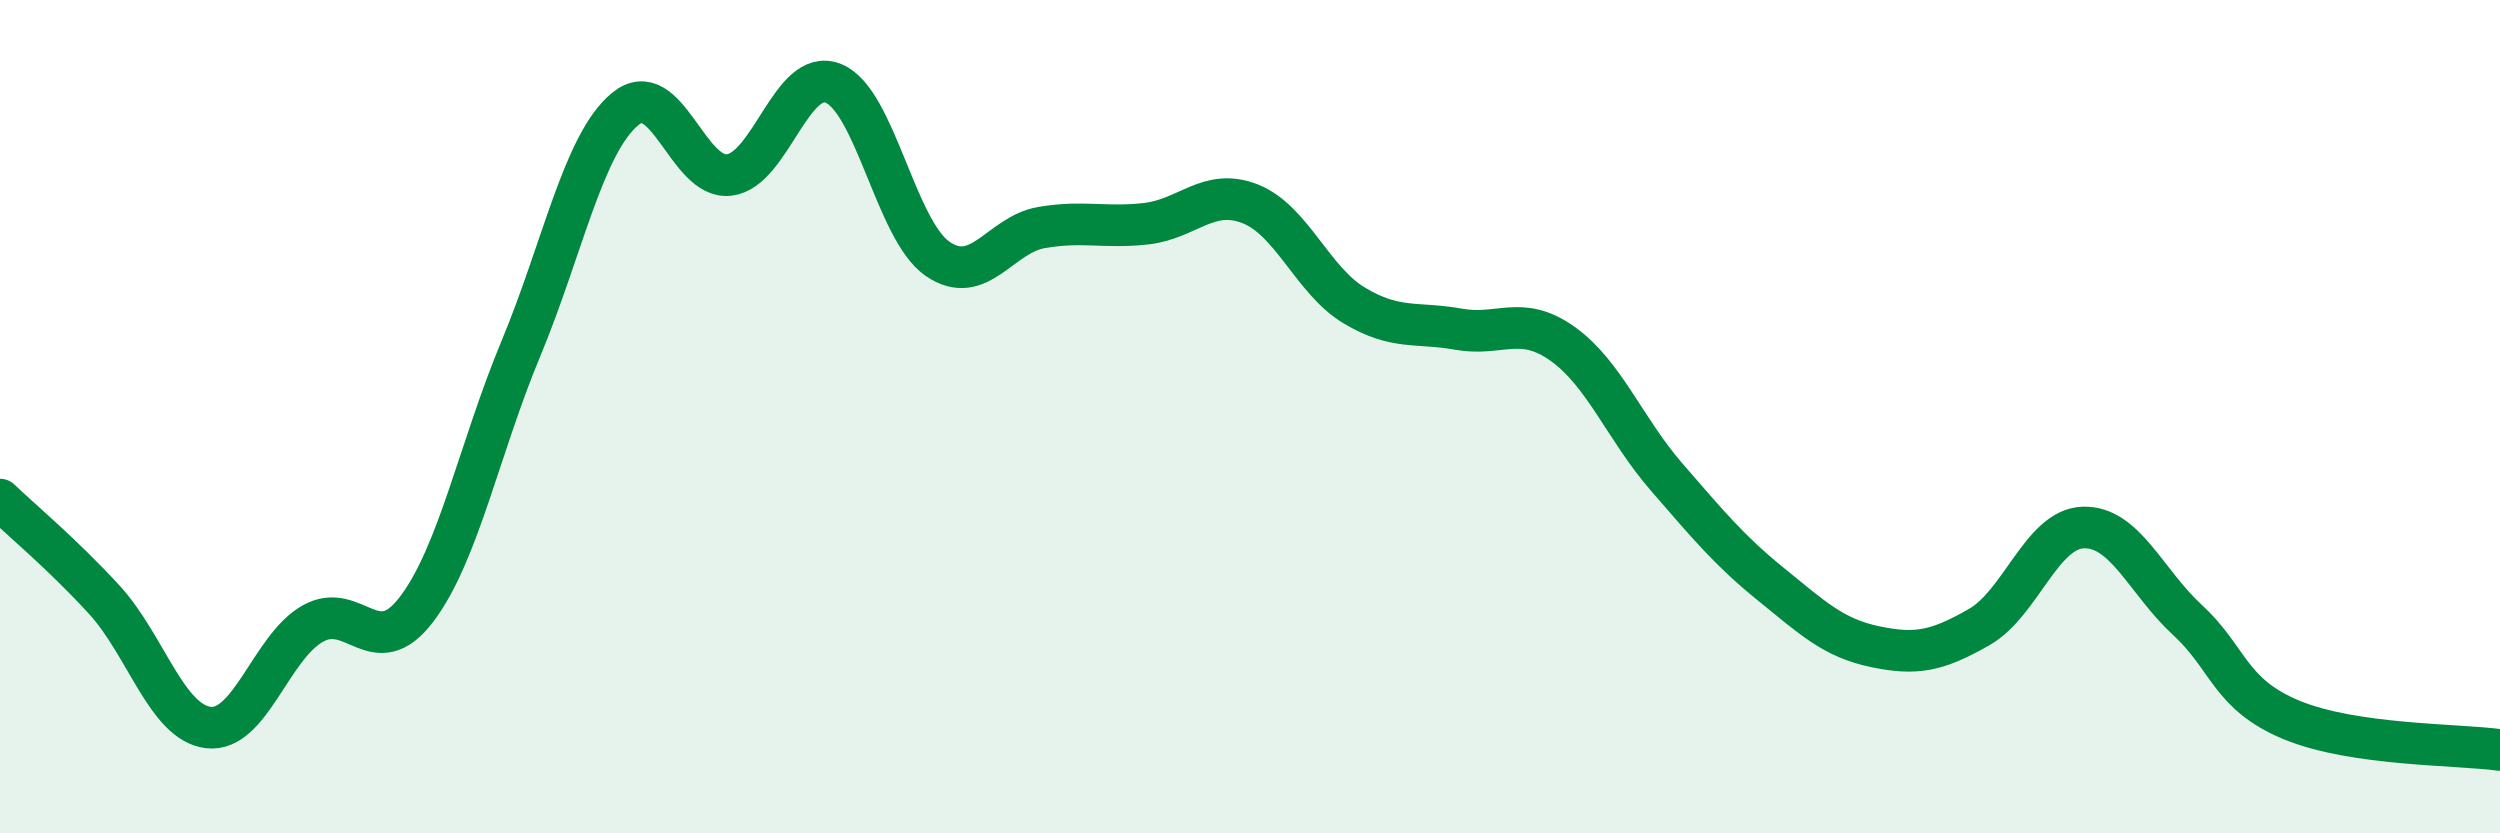 
    <svg width="60" height="20" viewBox="0 0 60 20" xmlns="http://www.w3.org/2000/svg">
      <path
        d="M 0,11.99 C 0.5,12.47 1.5,13.3 2.5,14.39 C 3.5,15.48 4,17.34 5,17.46 C 6,17.58 6.5,15.54 7.5,14.97 C 8.5,14.4 9,15.94 10,14.62 C 11,13.3 11.5,10.77 12.5,8.37 C 13.5,5.97 14,3.45 15,2.62 C 16,1.79 16.5,4.32 17.5,4.2 C 18.5,4.08 19,1.6 20,2 C 21,2.4 21.5,5.52 22.5,6.21 C 23.5,6.9 24,5.63 25,5.46 C 26,5.29 26.5,5.48 27.5,5.37 C 28.5,5.26 29,4.5 30,4.89 C 31,5.28 31.5,6.73 32.5,7.33 C 33.5,7.93 34,7.72 35,7.9 C 36,8.08 36.5,7.54 37.5,8.25 C 38.5,8.96 39,10.3 40,11.45 C 41,12.6 41.5,13.21 42.5,14.02 C 43.5,14.83 44,15.31 45,15.52 C 46,15.73 46.5,15.62 47.5,15.05 C 48.5,14.48 49,12.69 50,12.66 C 51,12.63 51.5,13.96 52.5,14.88 C 53.5,15.8 53.5,16.66 55,17.28 C 56.5,17.9 59,17.86 60,18L60 20L0 20Z"
        fill="#008740"
        opacity="0.1"
        stroke-linecap="round"
        stroke-linejoin="round"
      />
      <path
        d="M 0,11.99 C 0.5,12.47 1.5,13.3 2.5,14.39 C 3.5,15.48 4,17.34 5,17.46 C 6,17.58 6.5,15.54 7.5,14.97 C 8.5,14.4 9,15.94 10,14.62 C 11,13.3 11.5,10.77 12.5,8.37 C 13.5,5.97 14,3.45 15,2.62 C 16,1.79 16.5,4.32 17.5,4.2 C 18.5,4.08 19,1.6 20,2 C 21,2.4 21.5,5.52 22.5,6.21 C 23.5,6.9 24,5.63 25,5.46 C 26,5.29 26.5,5.48 27.5,5.37 C 28.5,5.26 29,4.5 30,4.89 C 31,5.28 31.5,6.73 32.5,7.33 C 33.5,7.93 34,7.72 35,7.9 C 36,8.08 36.5,7.54 37.5,8.25 C 38.5,8.96 39,10.3 40,11.45 C 41,12.6 41.5,13.21 42.5,14.02 C 43.5,14.83 44,15.31 45,15.52 C 46,15.73 46.5,15.62 47.5,15.05 C 48.5,14.48 49,12.69 50,12.66 C 51,12.63 51.5,13.96 52.5,14.88 C 53.5,15.8 53.5,16.66 55,17.28 C 56.5,17.9 59,17.86 60,18"
        stroke="#008740"
        stroke-width="1"
        fill="none"
        stroke-linecap="round"
        stroke-linejoin="round"
      />
    </svg>
  